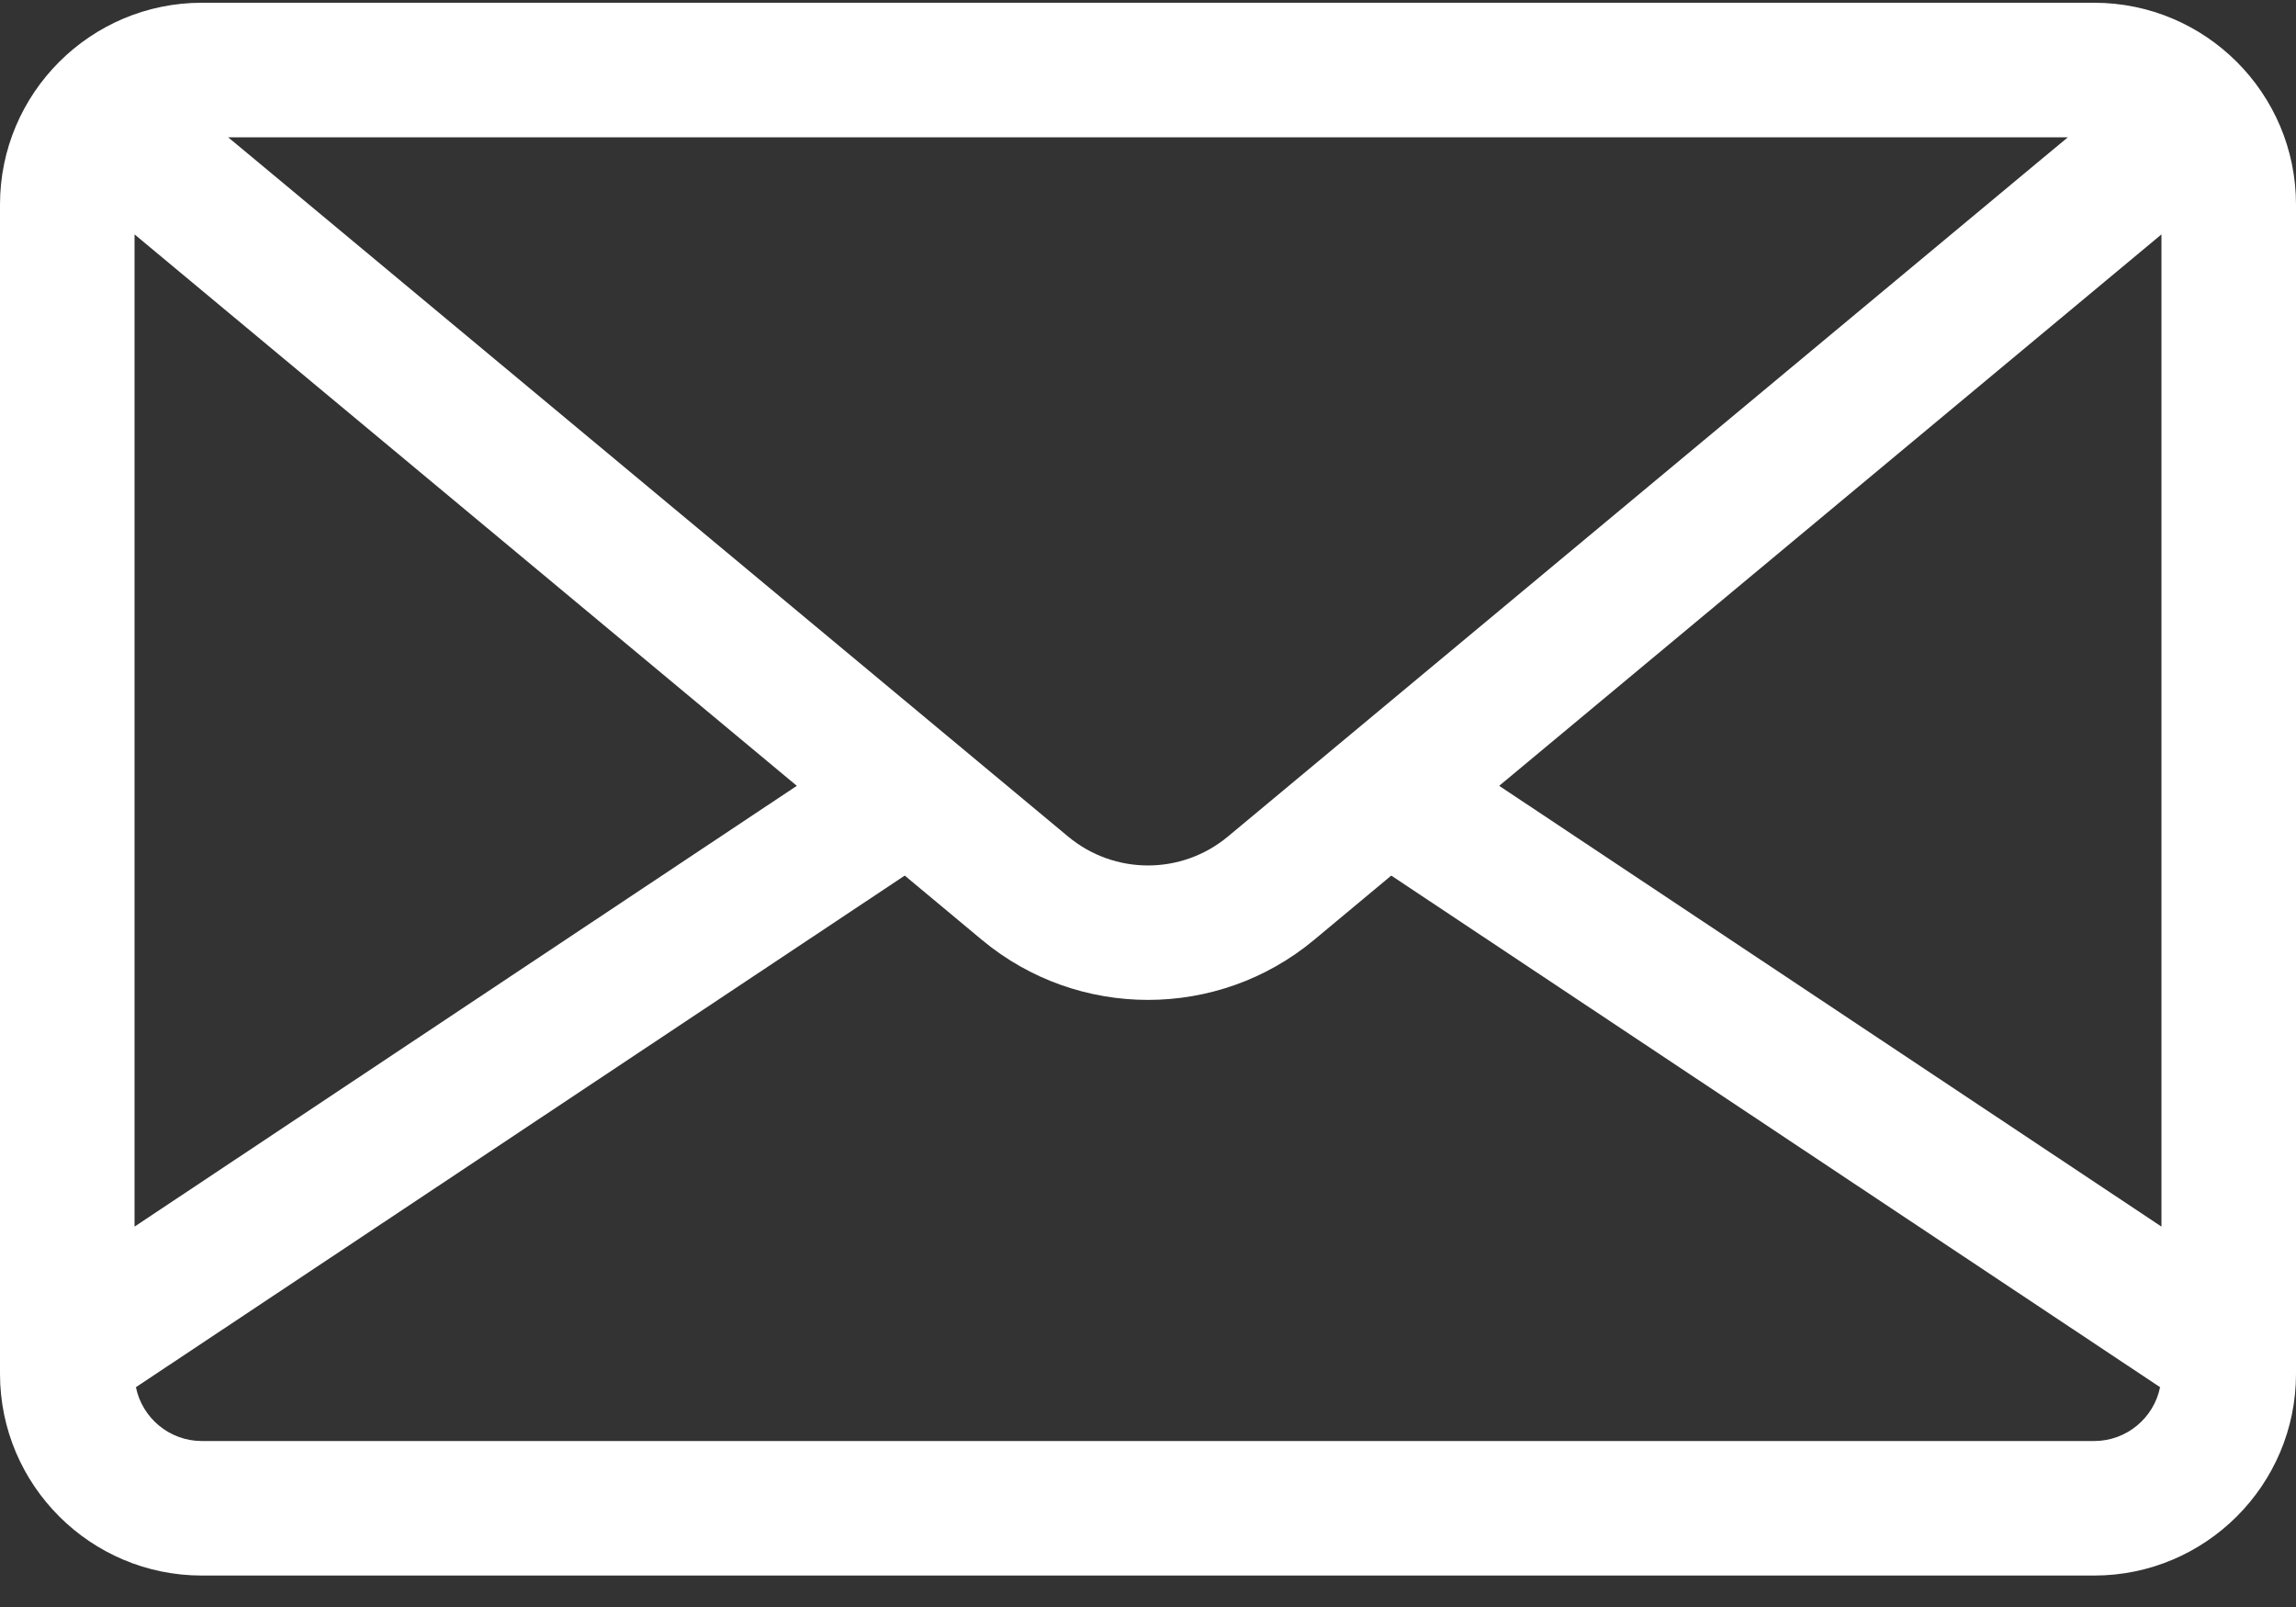 <svg width="20" height="14" viewBox="0 0 20 14" fill="none" xmlns="http://www.w3.org/2000/svg">
<rect x="0" y="0" width="20" height="14" fill="#333333" stroke="none"/>
<path fill-rule="evenodd" clip-rule="evenodd" d="M18.242 0.024H1.758C0.789 0.024 0 0.812 0 1.782V11.969C0 12.938 0.789 13.726 1.758 13.726H18.242C19.211 13.726 20 12.938 20 11.969V1.782C20 0.812 19.211 0.024 18.242 0.024ZM18.013 1.196L17.778 1.391L10.697 7.287C10.293 7.624 9.707 7.624 9.303 7.287L2.222 1.391L1.987 1.196H18.013ZM6.941 6.846L1.172 2.042V10.686L6.941 6.846ZM18.242 12.554H1.758C1.475 12.554 1.238 12.352 1.184 12.085L7.881 7.628L8.553 8.188C8.972 8.537 9.486 8.711 10 8.711C10.514 8.711 11.028 8.537 11.447 8.188L12.119 7.628L18.816 12.085C18.762 12.352 18.525 12.554 18.242 12.554ZM13.059 6.846L18.828 10.686V2.042L13.059 6.846Z" fill="white"/>
</svg>
